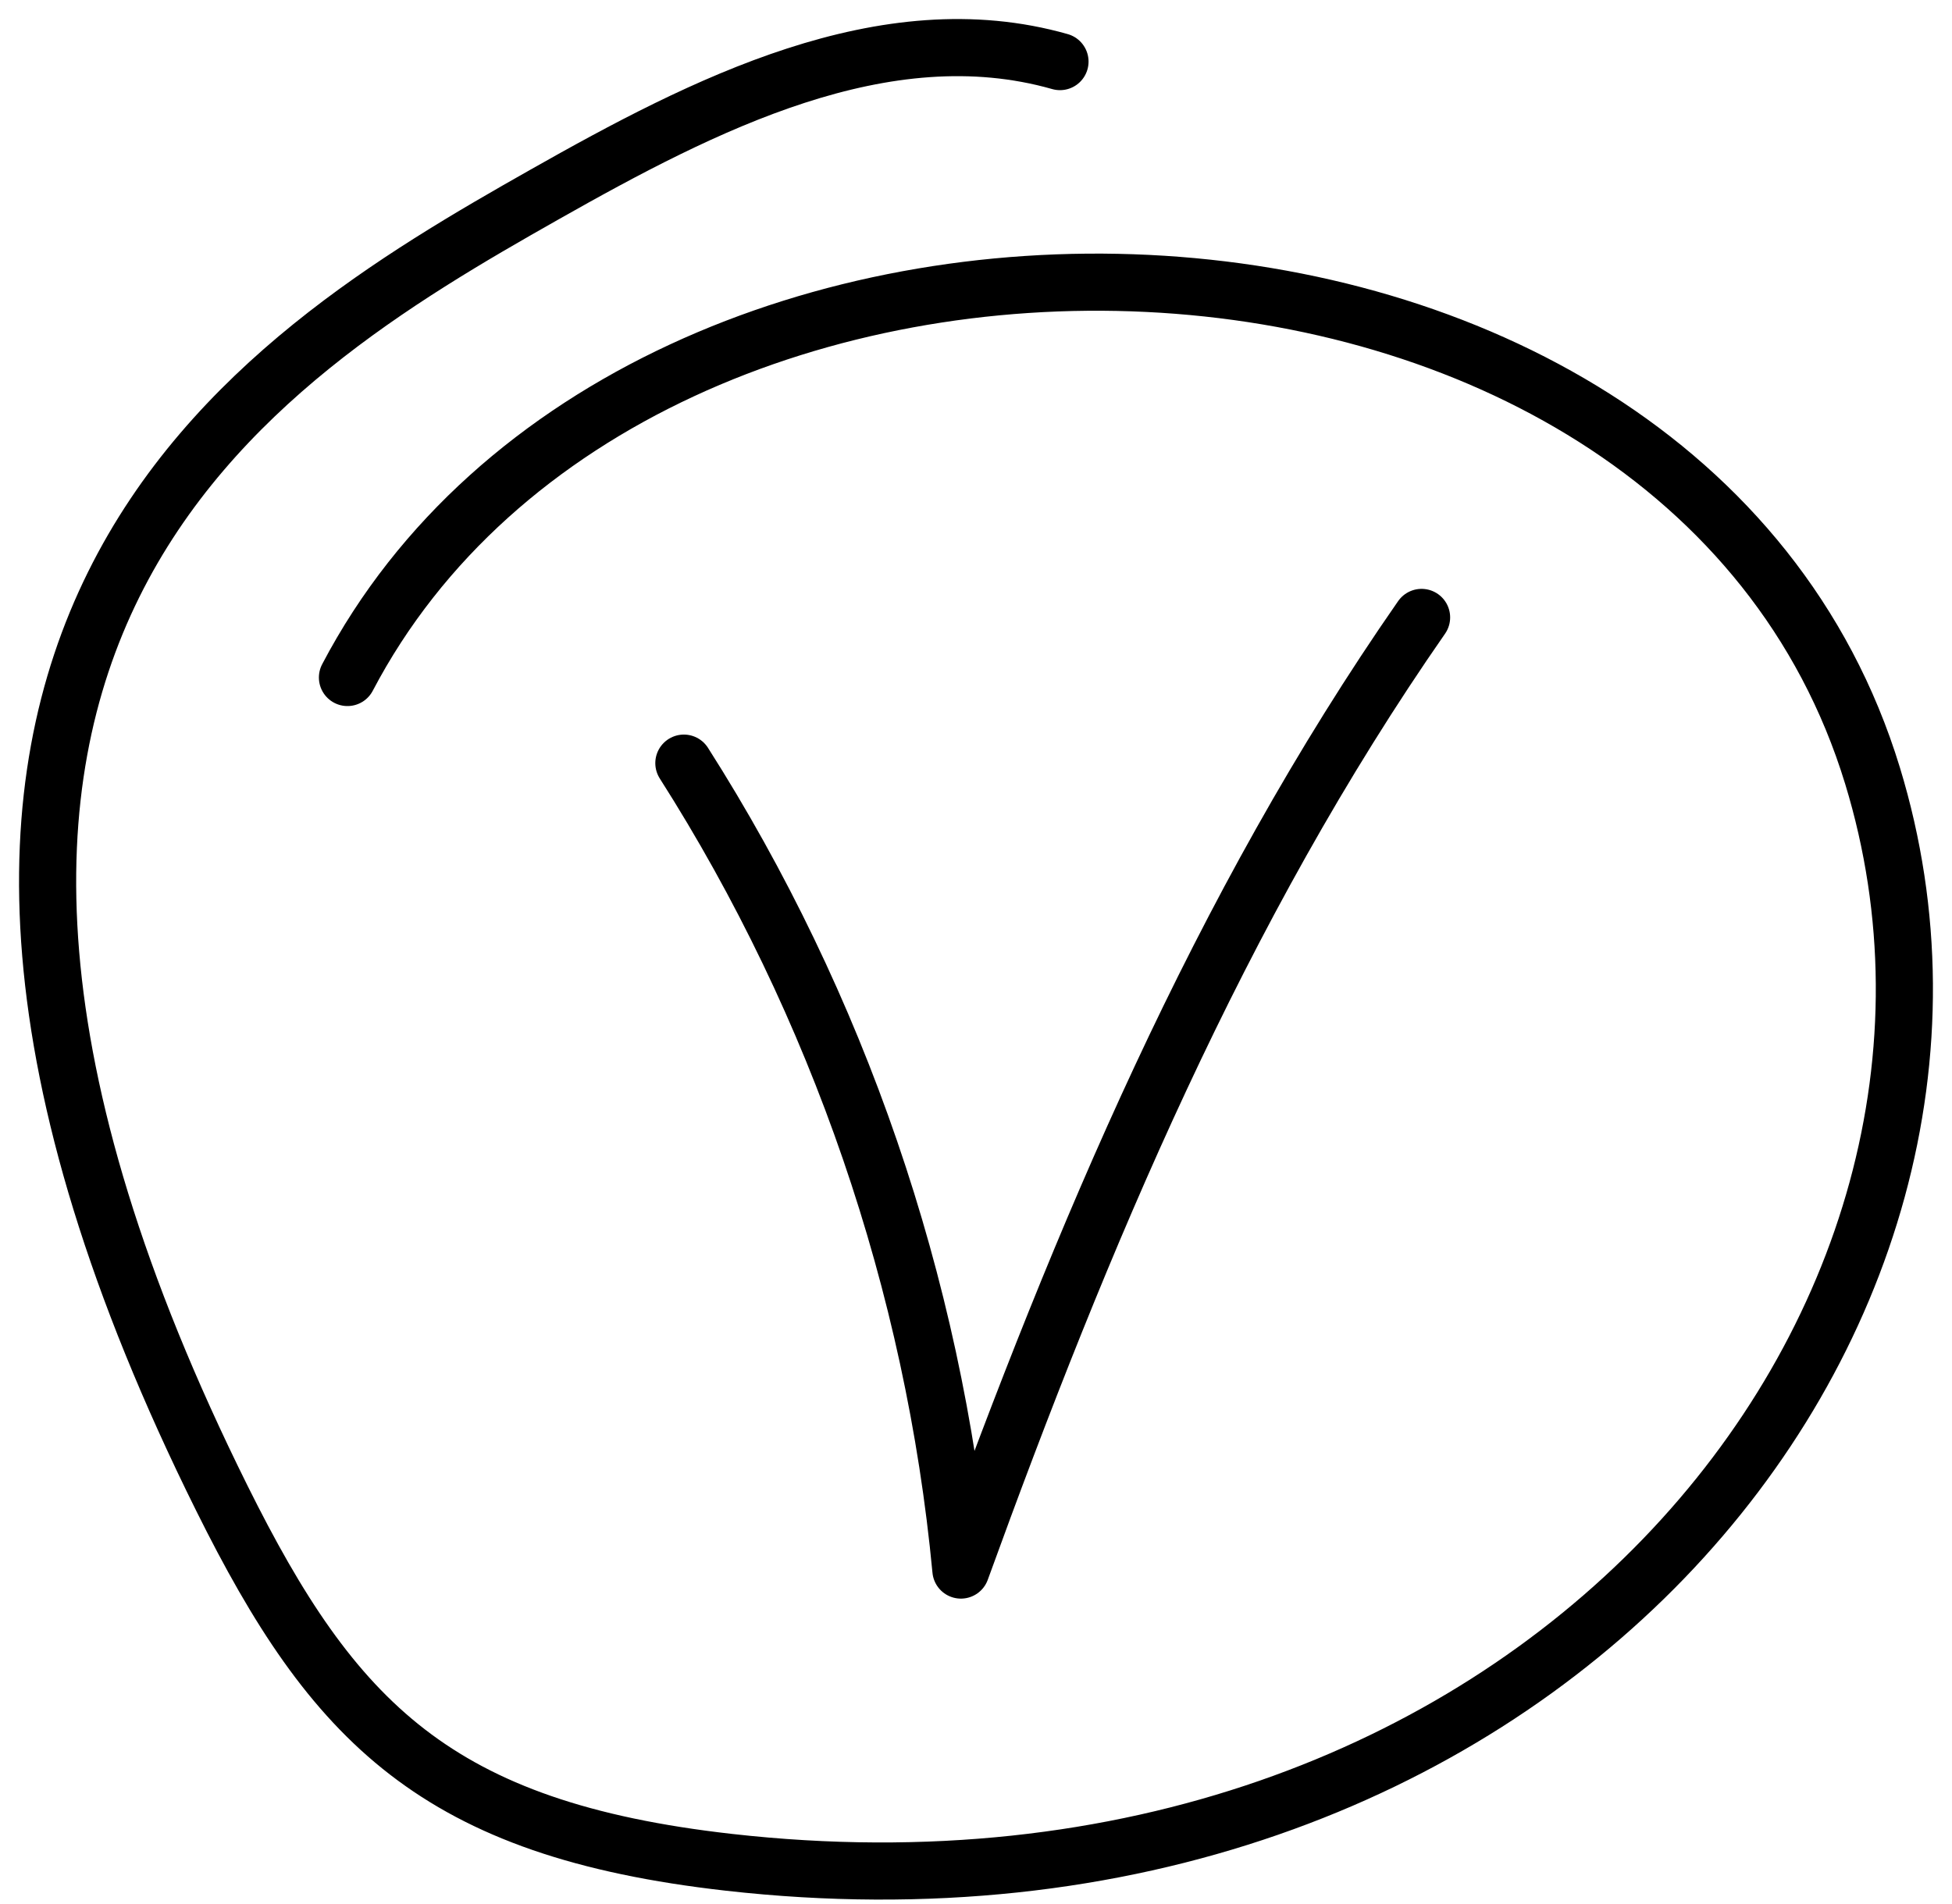 <?xml version="1.0" encoding="UTF-8"?> <svg xmlns="http://www.w3.org/2000/svg" width="41" height="40" viewBox="0 0 41 40" fill="none"><path d="M14.364 16.032C17.602 21.118 19.615 26.98 20.183 32.984C22.717 25.998 25.615 19.071 29.859 12.971" stroke="black" stroke-width="1.2" stroke-miterlimit="10" stroke-linecap="round" stroke-linejoin="round"></path><path d="M22.264 1.294C18.578 0.245 14.775 2.198 11.44 4.085C5.328 7.545 -4.335 13.364 4.66 31.475C6.998 36.183 9.161 38.43 15.312 39.124C32.109 41.019 42.856 27.829 39.33 16.294C35.309 3.136 13.42 2.566 7.298 14.233" stroke="black" stroke-width="1.2" stroke-miterlimit="10" stroke-linecap="round" stroke-linejoin="round"></path></svg> 